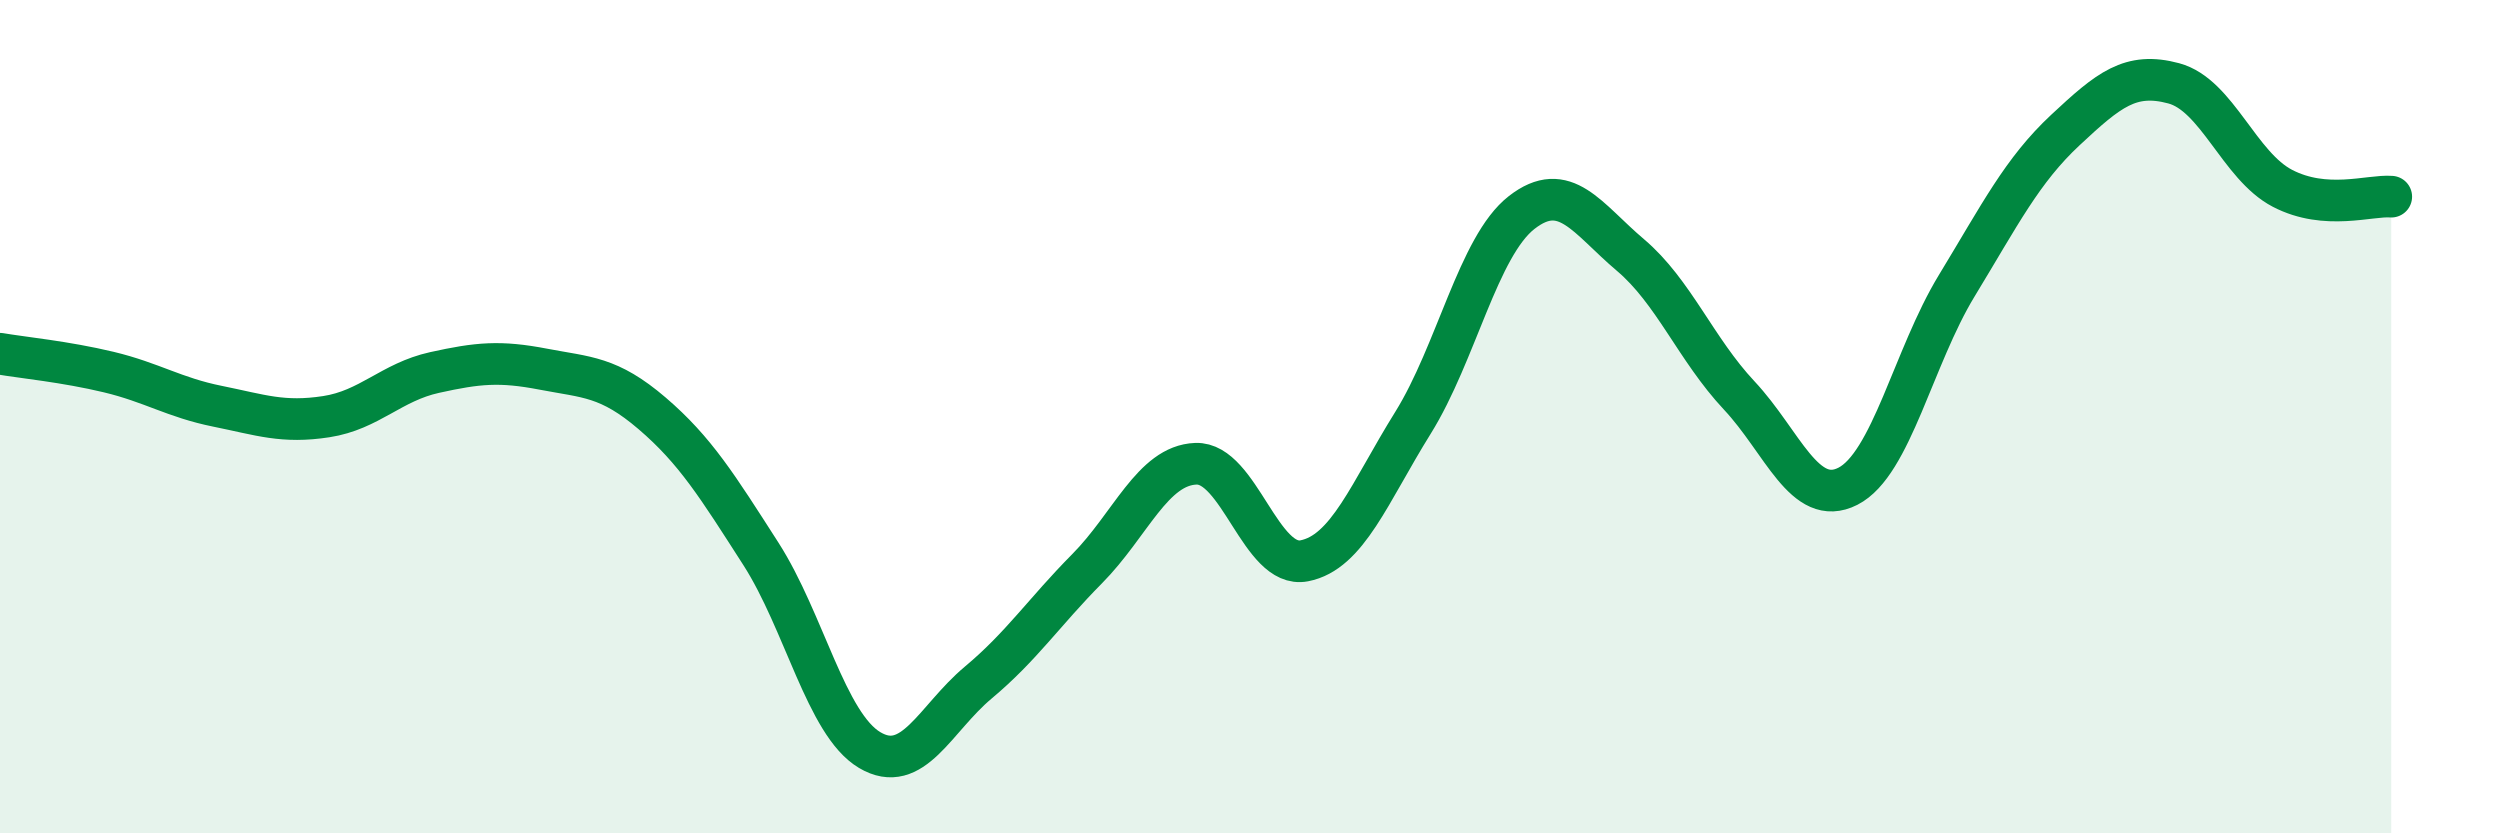 
    <svg width="60" height="20" viewBox="0 0 60 20" xmlns="http://www.w3.org/2000/svg">
      <path
        d="M 0,8.49 C 0.52,8.58 1.57,8.68 2.61,8.93 C 3.65,9.18 4.18,9.54 5.22,9.75 C 6.26,9.96 6.79,10.16 7.83,10 C 8.87,9.84 9.39,9.17 10.43,8.94 C 11.47,8.71 12,8.66 13.04,8.86 C 14.08,9.06 14.61,9.03 15.65,9.92 C 16.69,10.81 17.22,11.67 18.26,13.29 C 19.3,14.91 19.83,17.38 20.87,18 C 21.91,18.62 22.44,17.25 23.48,16.38 C 24.52,15.51 25.05,14.7 26.09,13.65 C 27.13,12.6 27.66,11.17 28.7,11.13 C 29.74,11.09 30.26,13.66 31.3,13.46 C 32.34,13.26 32.87,11.82 33.91,10.15 C 34.95,8.48 35.48,5.91 36.52,5.1 C 37.56,4.29 38.09,5.24 39.13,6.12 C 40.17,7 40.7,8.38 41.74,9.49 C 42.78,10.6 43.31,12.2 44.35,11.67 C 45.39,11.14 45.92,8.57 46.96,6.86 C 48,5.15 48.53,4.09 49.57,3.12 C 50.61,2.15 51.13,1.72 52.17,2 C 53.21,2.28 53.74,3.98 54.78,4.52 C 55.82,5.06 56.87,4.68 57.39,4.72L57.39 20L0 20Z"
        fill="#008740"
        opacity="0.1"
        stroke-linecap="round"
        stroke-linejoin="round"
      />
      <path
        d="M 0,8.49 C 0.52,8.58 1.57,8.68 2.61,8.93 C 3.65,9.18 4.18,9.54 5.22,9.75 C 6.26,9.96 6.79,10.16 7.83,10 C 8.87,9.84 9.39,9.17 10.43,8.94 C 11.47,8.71 12,8.66 13.04,8.86 C 14.08,9.06 14.61,9.03 15.65,9.92 C 16.69,10.81 17.22,11.67 18.26,13.29 C 19.3,14.91 19.83,17.38 20.87,18 C 21.91,18.62 22.44,17.25 23.48,16.38 C 24.52,15.51 25.05,14.7 26.09,13.65 C 27.13,12.6 27.66,11.17 28.7,11.13 C 29.74,11.09 30.26,13.66 31.3,13.46 C 32.34,13.26 32.87,11.82 33.91,10.15 C 34.95,8.48 35.48,5.91 36.52,5.1 C 37.56,4.29 38.09,5.24 39.13,6.12 C 40.17,7 40.7,8.38 41.74,9.49 C 42.78,10.6 43.31,12.2 44.35,11.67 C 45.39,11.14 45.92,8.57 46.96,6.86 C 48,5.15 48.53,4.09 49.57,3.12 C 50.61,2.15 51.13,1.72 52.17,2 C 53.21,2.28 53.74,3.98 54.78,4.52 C 55.82,5.06 56.87,4.68 57.39,4.72"
        stroke="#008740"
        stroke-width="1"
        fill="none"
        stroke-linecap="round"
        stroke-linejoin="round"
      />
    </svg>
  